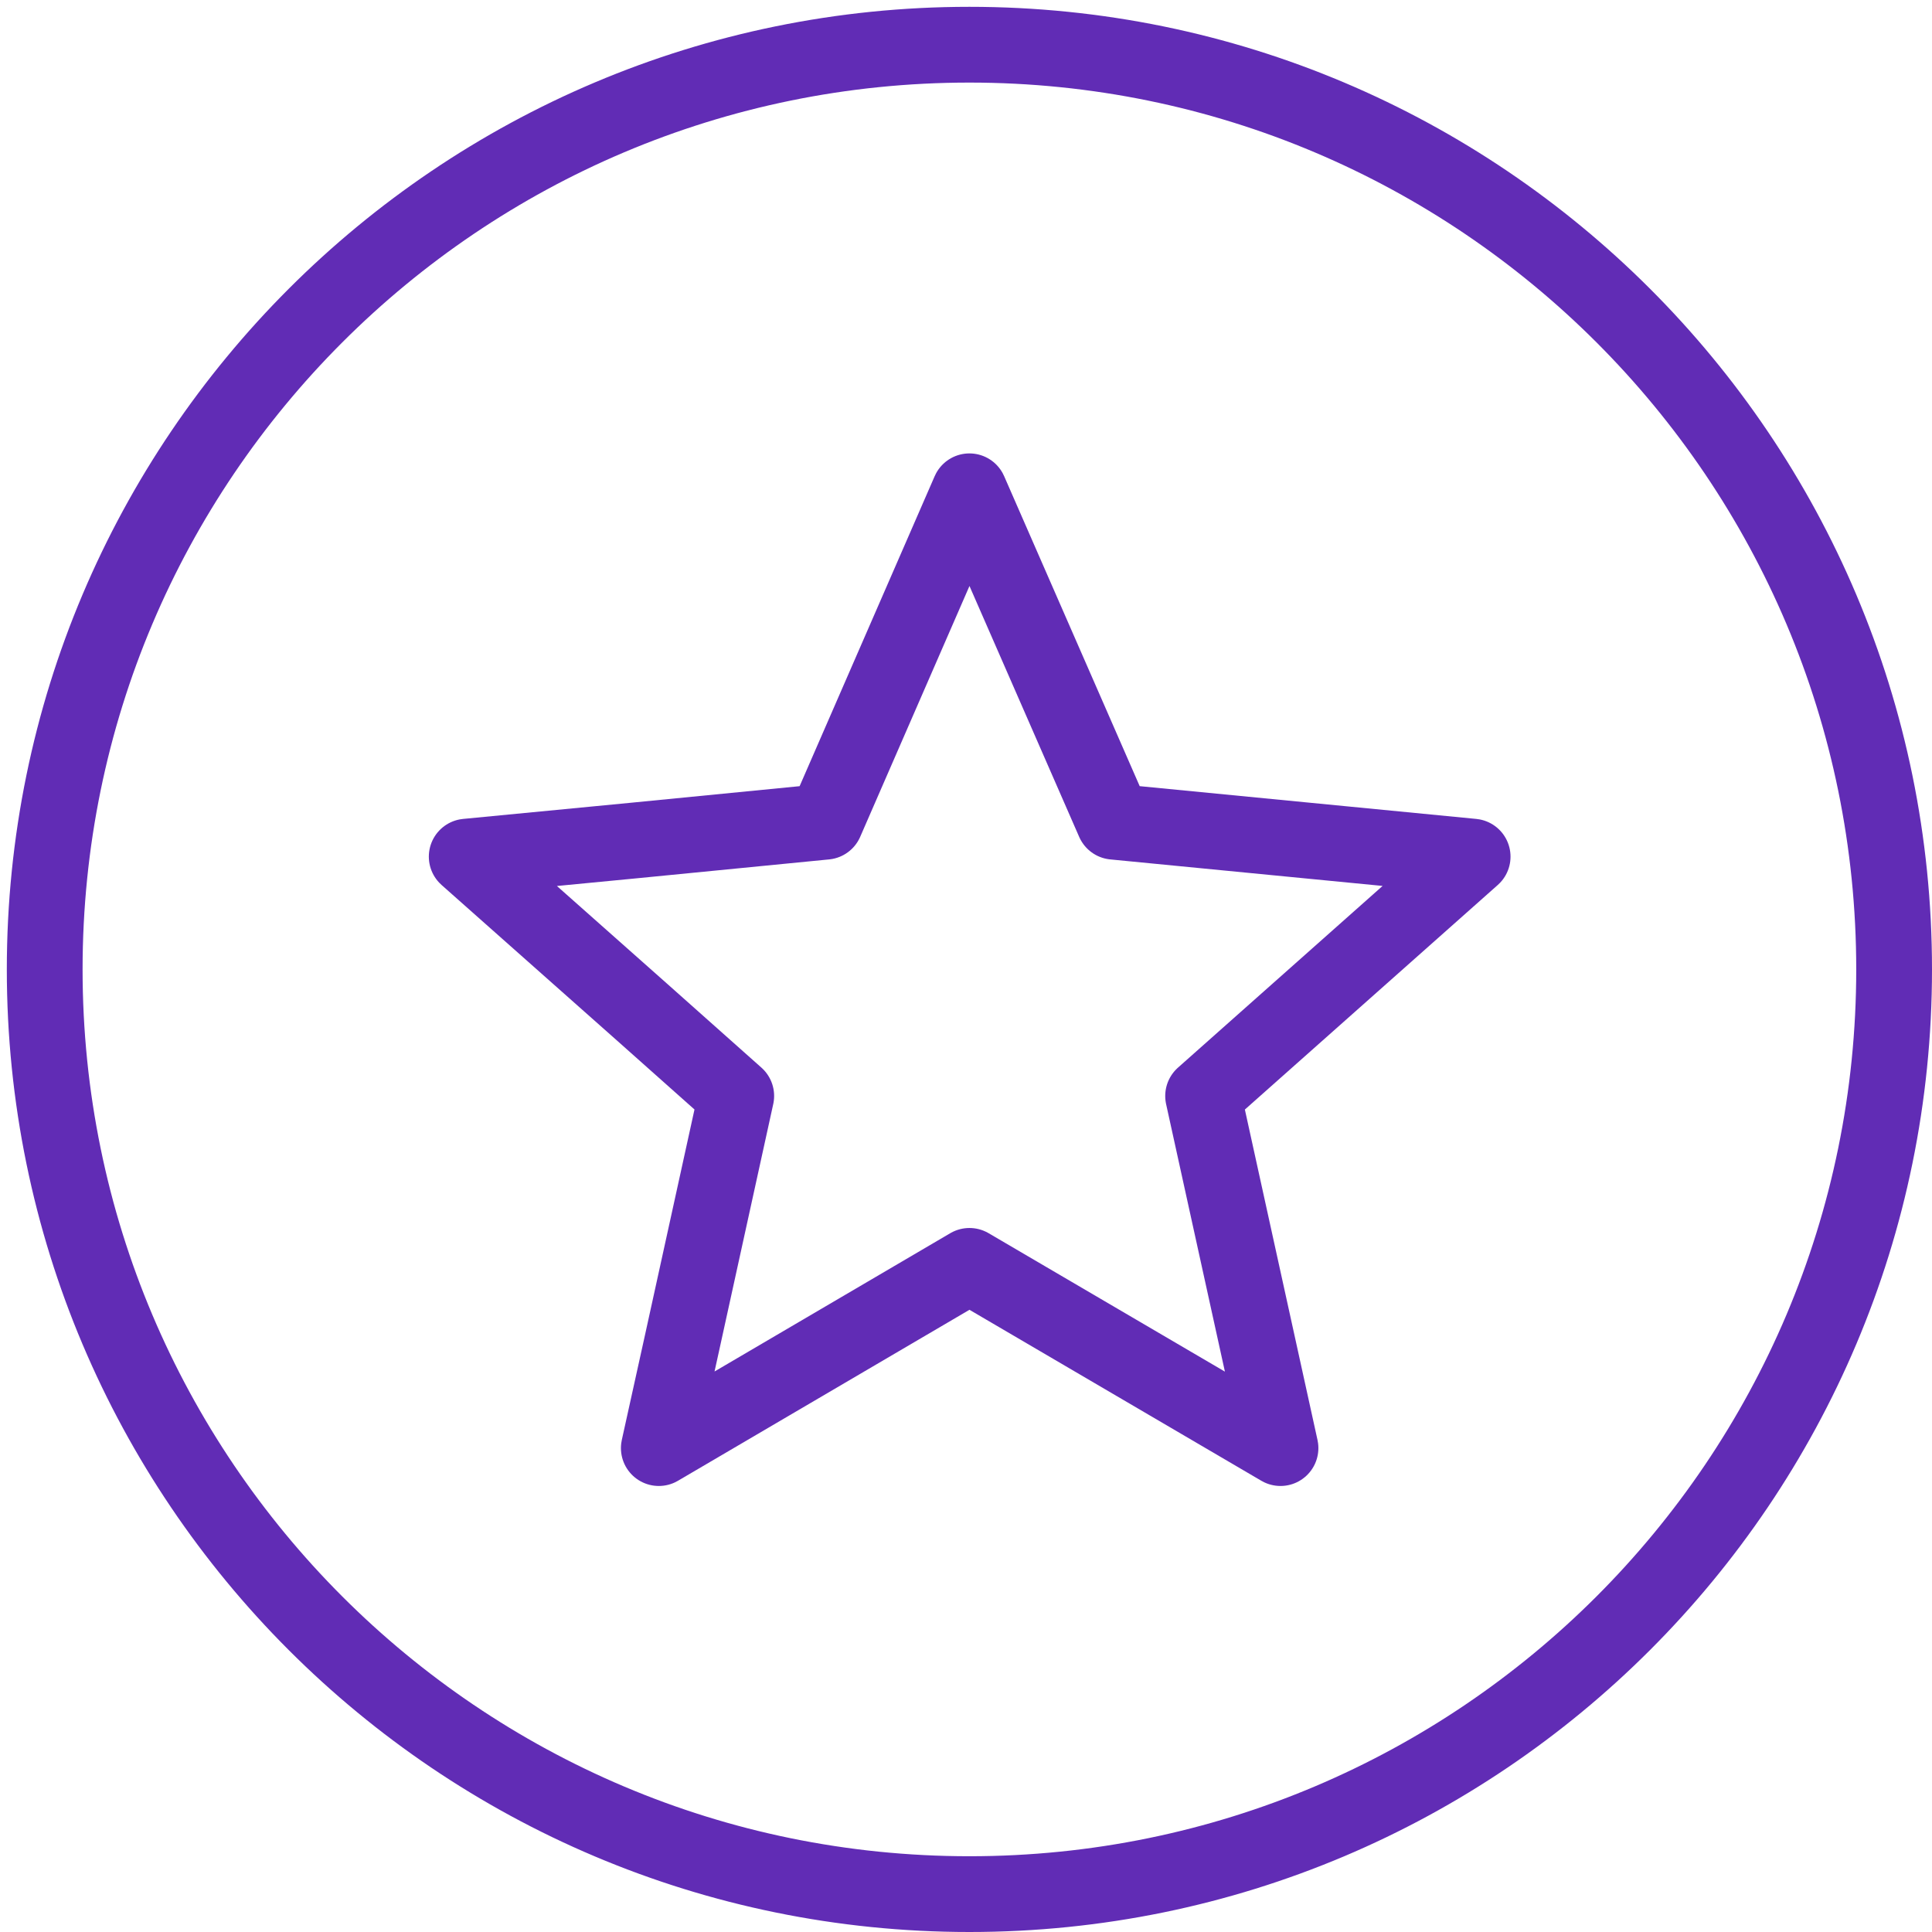 <svg xmlns="http://www.w3.org/2000/svg" width="51" height="51" fill="none"><path stroke="#612CB5" stroke-linecap="round" stroke-linejoin="round" stroke-width="2" d="m25.59 12.969 3.814 8.722 9.47.922-7.115 6.318 2.043 9.295-8.211-4.81-8.2 4.81.611-2.766 1.433-6.53-2.492-2.217-4.623-4.1 4.399-.424 5.071-.498z"/><path stroke="#612CB5" stroke-linecap="round" stroke-linejoin="round" stroke-width="2" d="M25.59 50C39.07 50 50 39.07 50 25.59S39.07 1.18 25.59 1.18 1.18 12.108 1.18 25.59 12.108 50 25.59 50"/></svg>